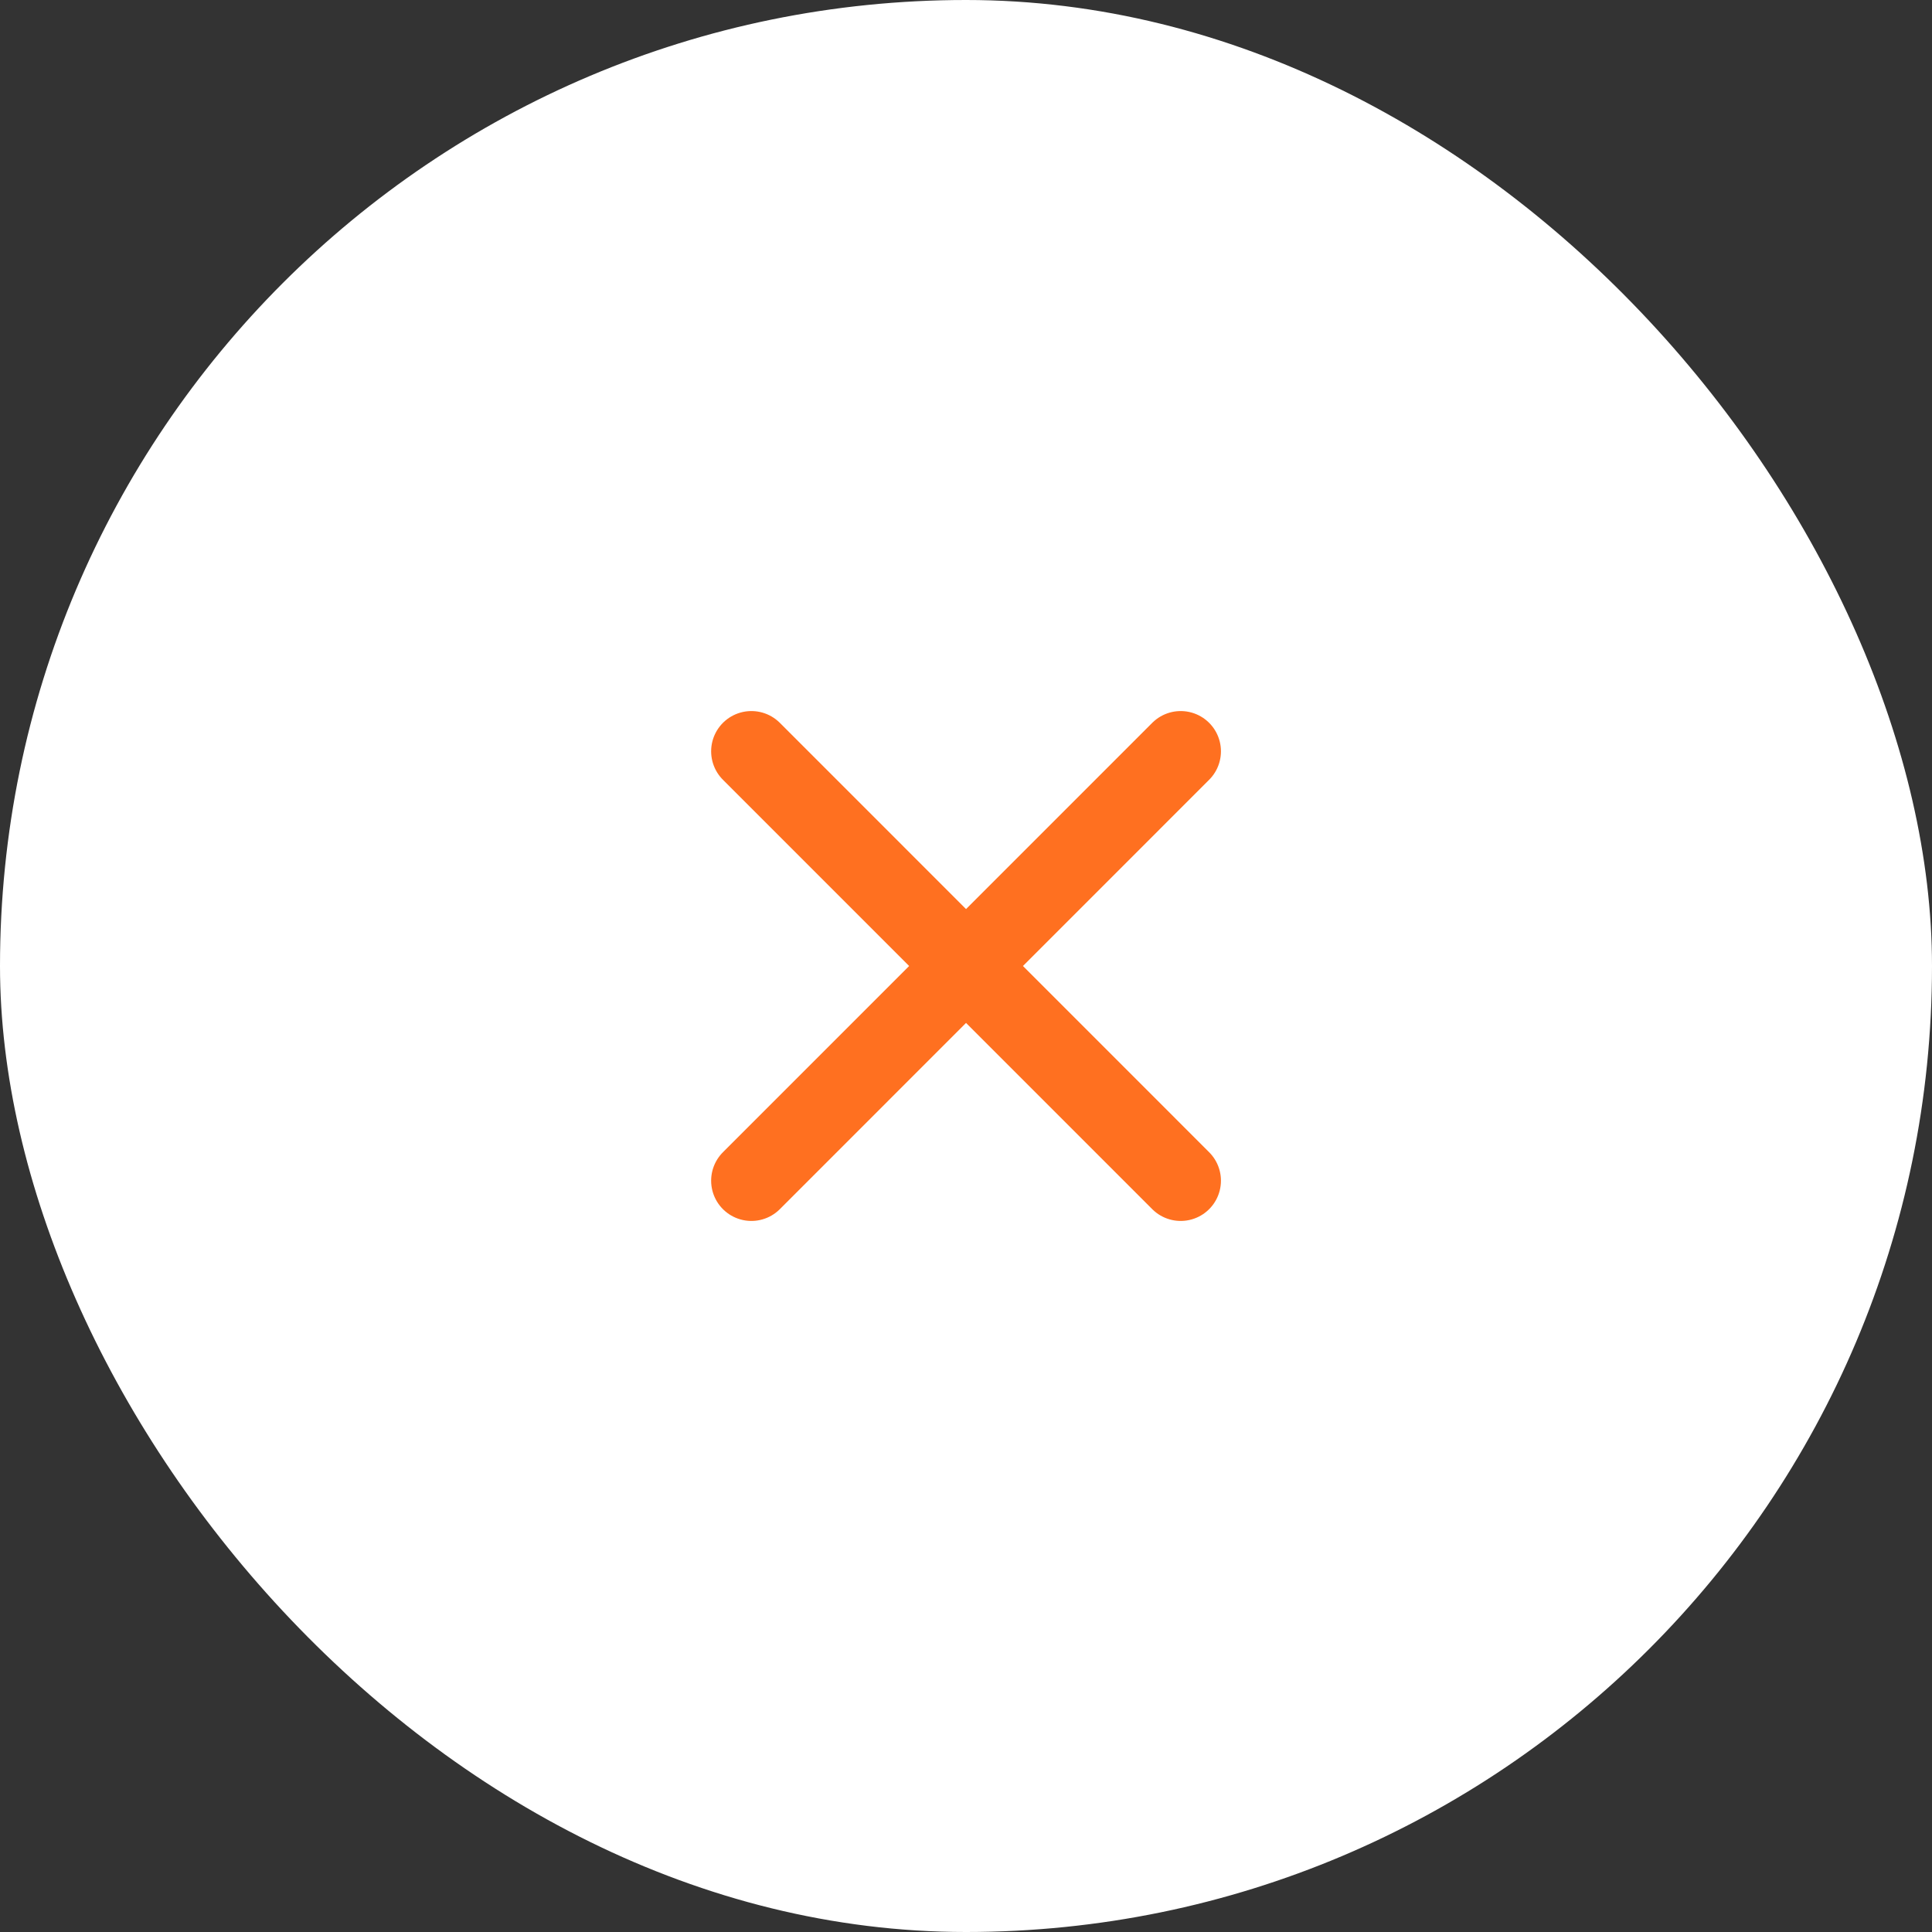 <?xml version="1.0" encoding="UTF-8"?> <svg xmlns="http://www.w3.org/2000/svg" width="24" height="24" viewBox="0 0 24 24" fill="none"><rect x="0" y="0" width="24" height="24" fill="#333333" stroke="none"/> <rect width="24" height="24" rx="12" fill="white"></rect> <path d="M14.667 14.667L9.334 9.333M14.667 9.333L9.334 14.667" stroke="#FF7020" stroke-linecap="round" stroke-linejoin="round"></path> </svg> 